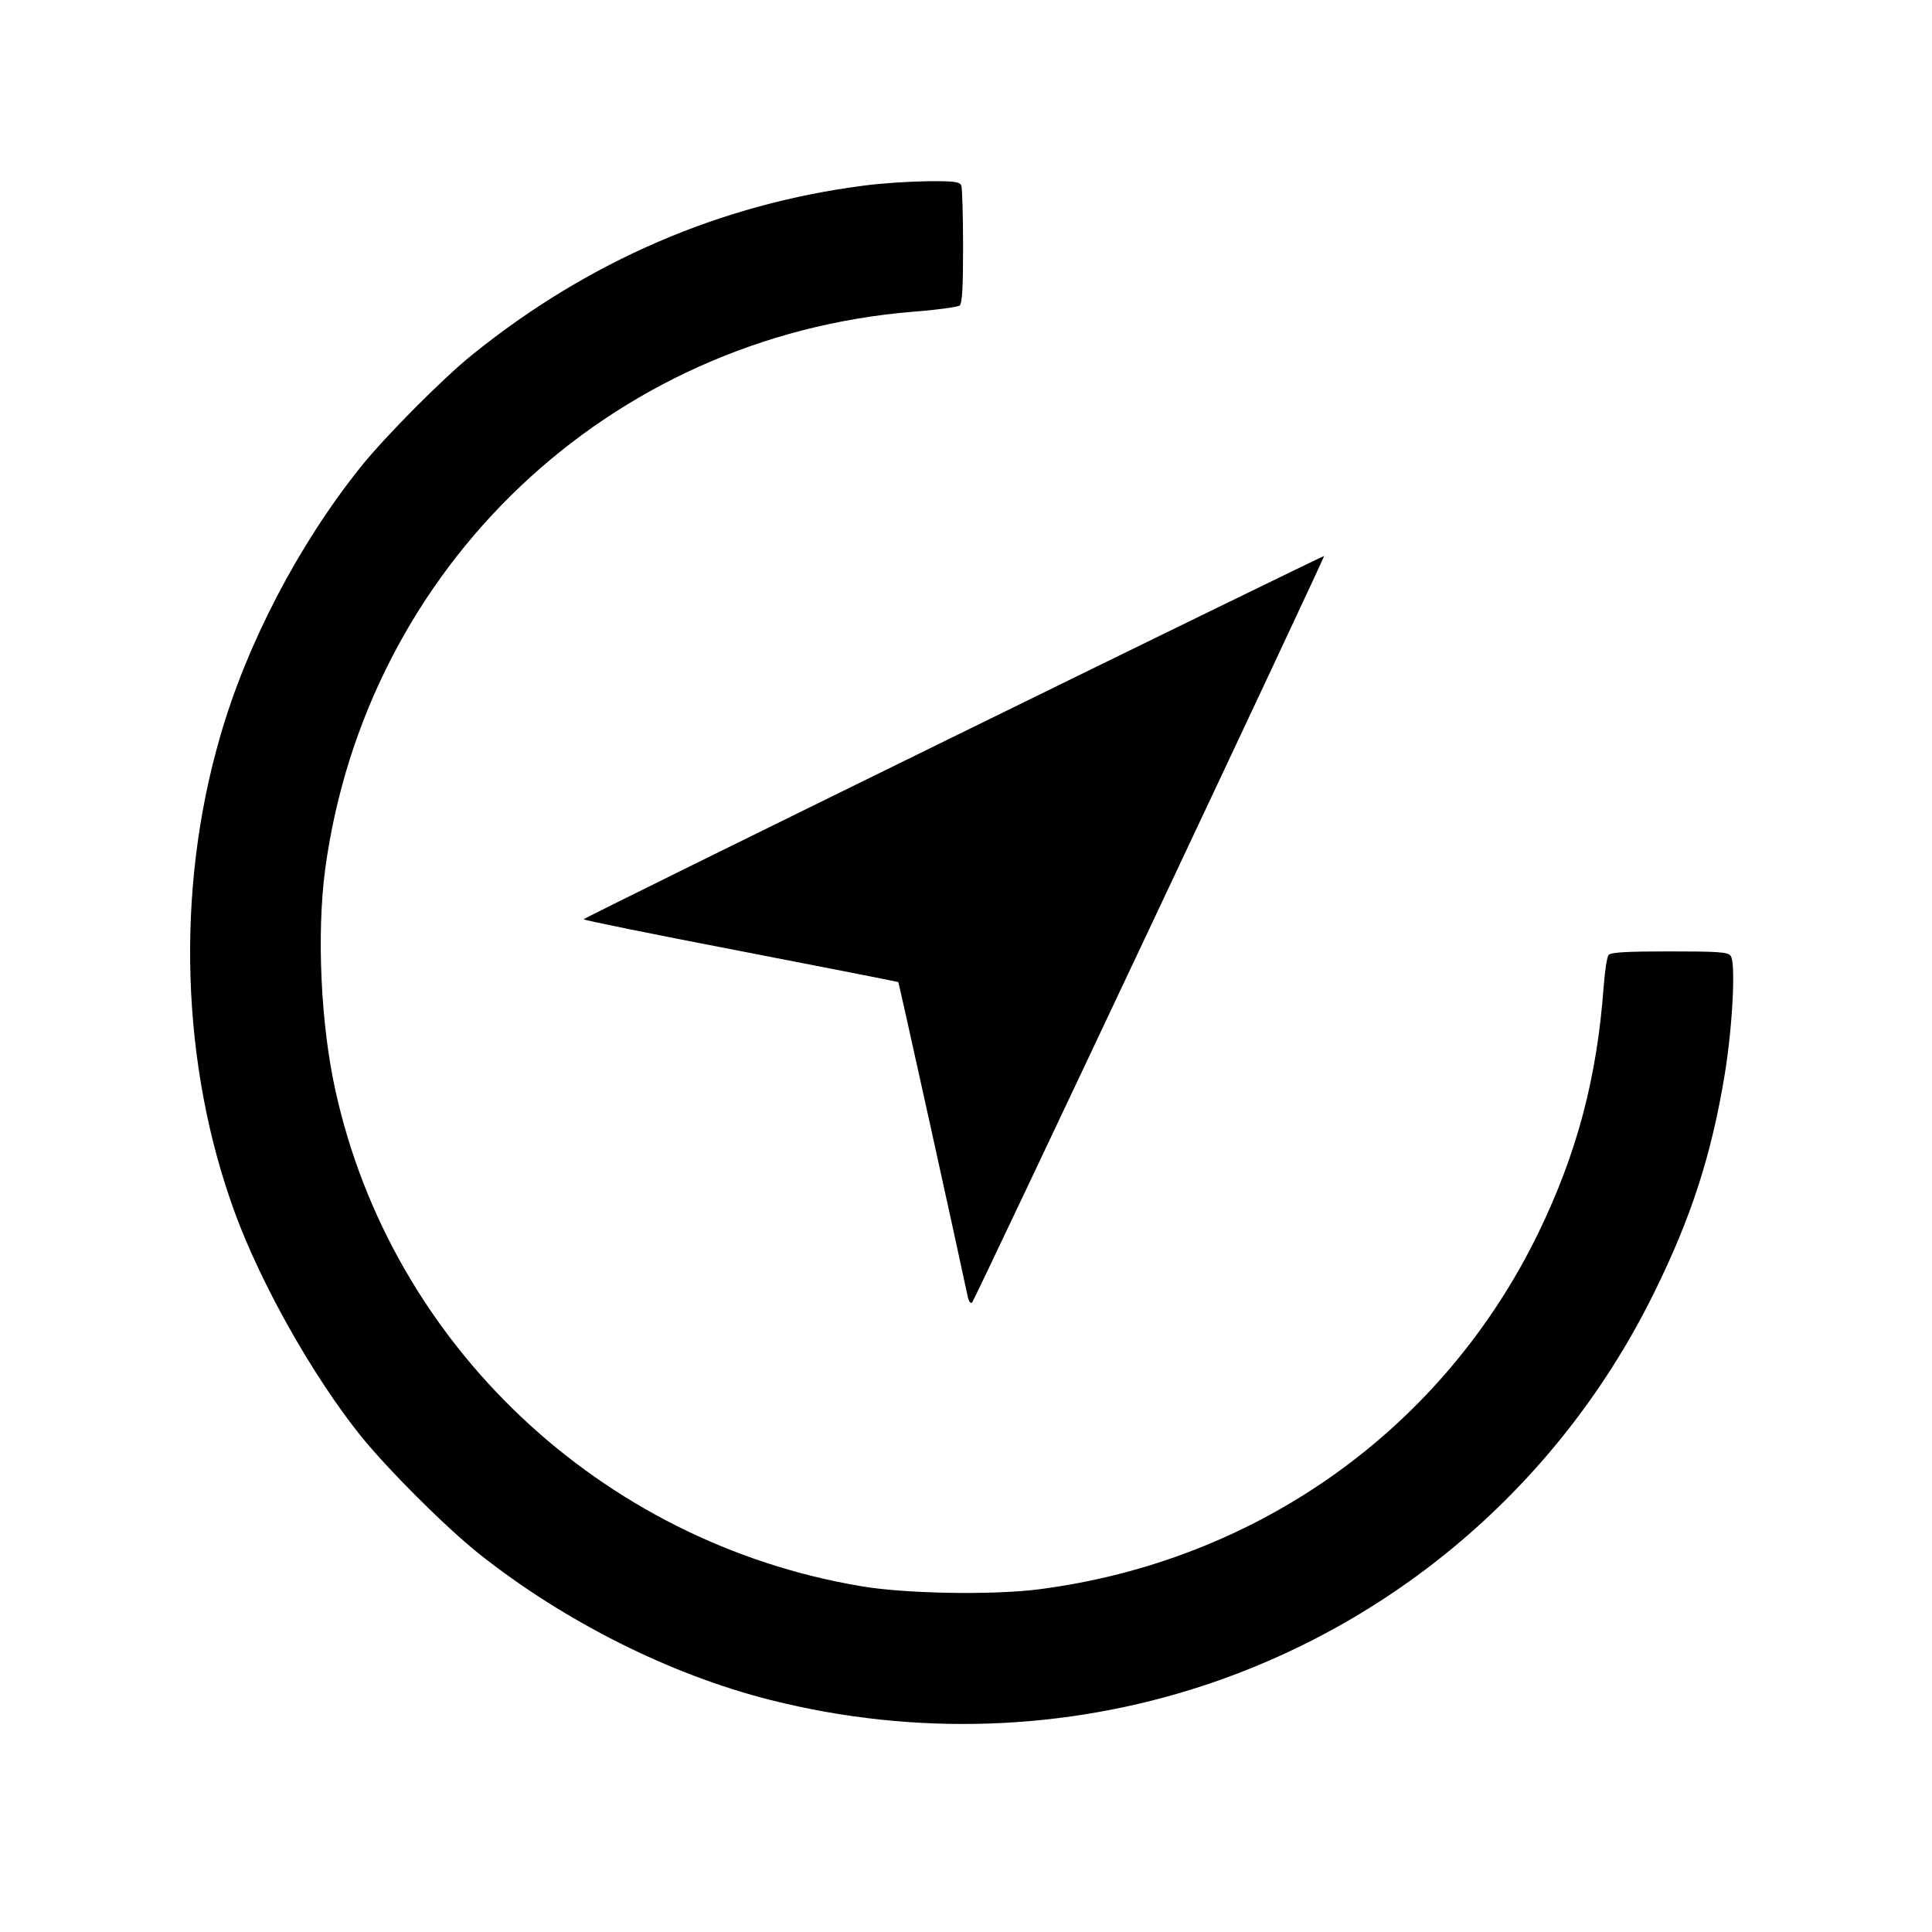 <?xml version="1.0" standalone="no"?>
<!DOCTYPE svg PUBLIC "-//W3C//DTD SVG 20010904//EN"
 "http://www.w3.org/TR/2001/REC-SVG-20010904/DTD/svg10.dtd">
<svg version="1.0" xmlns="http://www.w3.org/2000/svg"
 width="662pt" height="662pt" viewBox="0 0 662 662"
 preserveAspectRatio="xMidYMid meet">
<g transform="translate(0,662) scale(0.1,-0.1)"
fill="#000000" stroke="none">
<path d="M2960 5984 c-490 -63 -943 -258 -1340 -578 -100 -80 -299 -280 -384
-386 -213 -266 -391 -607 -482 -925 -153 -528 -134 -1127 51 -1631 90 -245
266 -558 431 -764 93 -115 288 -310 404 -403 292 -232 655 -415 1000 -502 495
-125 1012 -107 1489 51 674 224 1227 708 1541 1349 126 256 195 470 240 745
27 165 38 384 20 405 -10 13 -44 15 -210 15 -146 0 -200 -3 -208 -12 -6 -7
-13 -56 -17 -108 -23 -313 -91 -571 -224 -845 -327 -672 -963 -1125 -1713
-1221 -159 -20 -457 -15 -608 11 -892 150 -1610 828 -1801 1700 -50 226 -64
535 -35 755 140 1038 972 1827 2016 1912 80 6 151 16 158 21 9 7 12 60 12 202
0 107 -3 200 -6 209 -5 13 -24 16 -118 15 -61 -1 -158 -7 -216 -15z"/>
<path d="M3268 4096 c-697 -342 -1268 -623 -1268 -626 0 -3 242 -52 538 -109
295 -57 538 -105 540 -106 2 -2 191 -857 238 -1078 3 -16 10 -25 15 -20 9 9
1210 2556 1206 2558 -1 1 -572 -277 -1269 -619z"/>
</g>
</svg>
